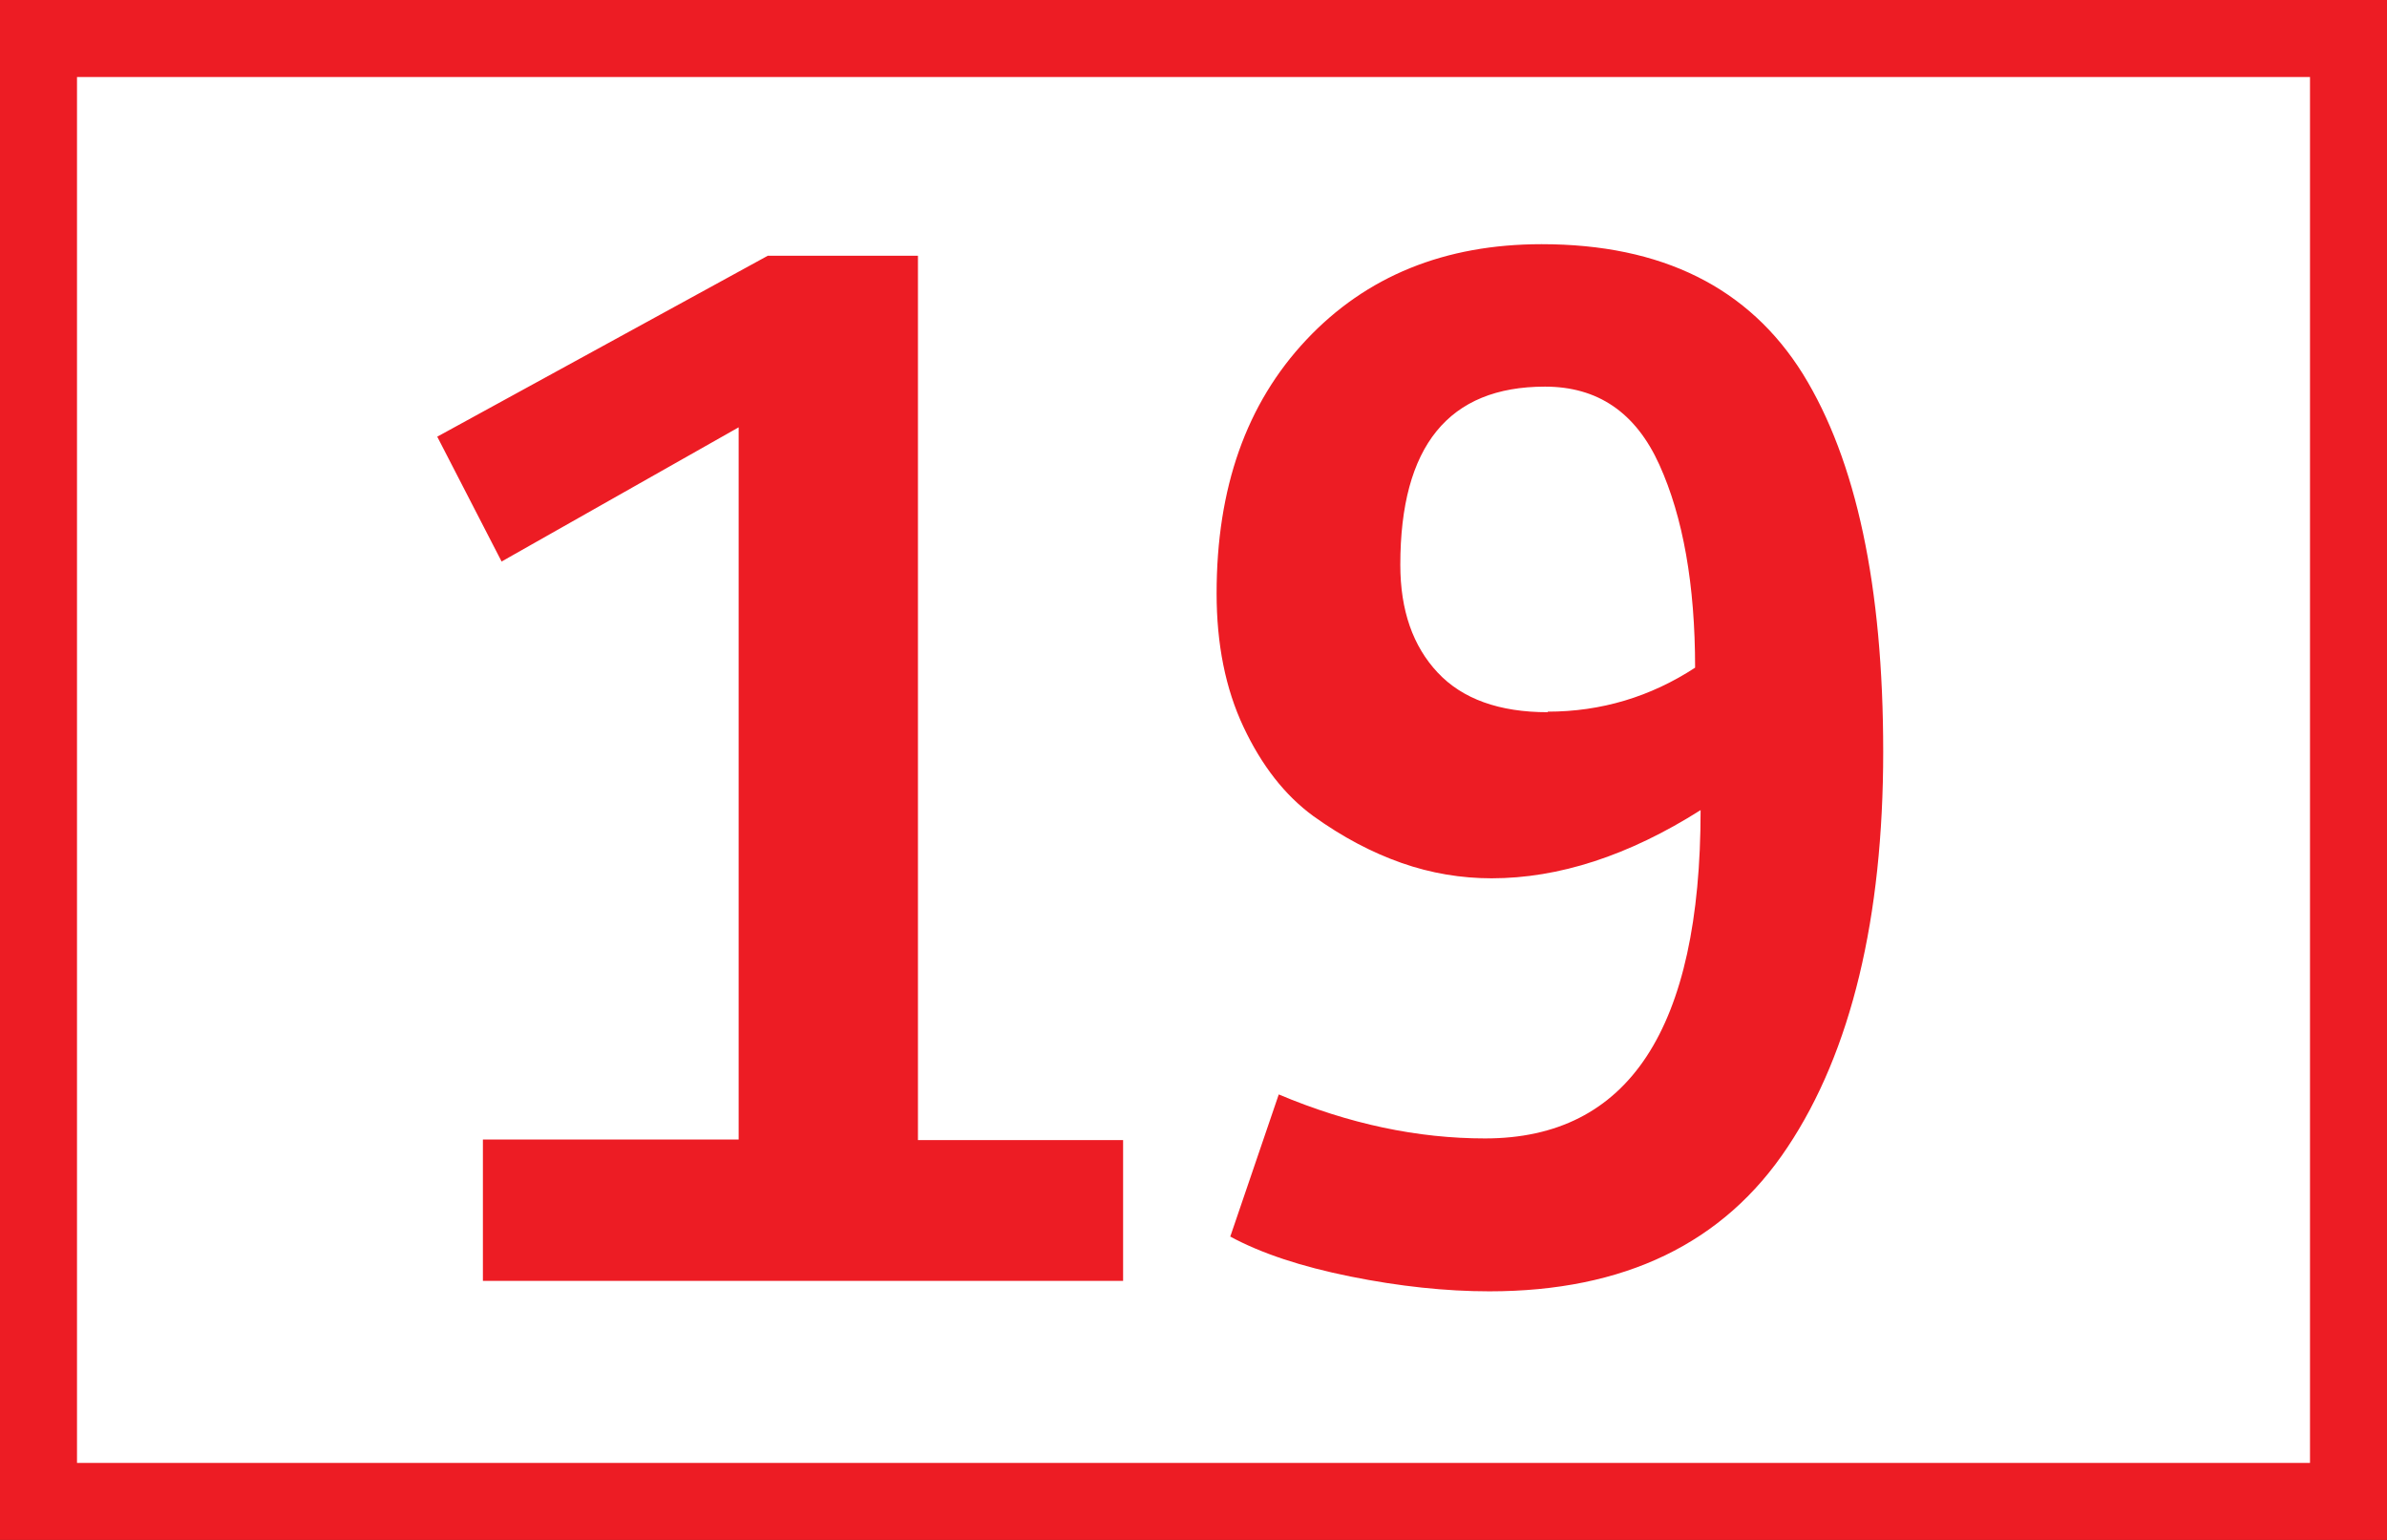 <?xml version="1.0" encoding="UTF-8"?><svg xmlns="http://www.w3.org/2000/svg" viewBox="0 0 43.4 28"><rect x="0" y="0" width="43.4" height="28" fill="#333333" stroke="none"/><defs><style>.d{fill:#fff;stroke:#ed1c24;stroke-miterlimit:10;stroke-width:1.4px;}.e{fill:#ed1c24;}</style></defs><g id="a"/><g id="b"><g id="c"><g><path class="d" d="M.7,.7H42.7V27.3H.7V.7Z"/><path class="e" d="M8.78,23.28v-2.56h4.65V7.77l-4.31,2.44-1.17-2.27,6.01-3.29h2.73V20.73h3.73v2.56H8.78Zm13.59-.8l.88-2.58c1.28,.54,2.53,.8,3.75,.8,2.61,0,3.92-1.99,3.92-5.97-1.31,.83-2.58,1.24-3.8,1.24-.55,0-1.1-.09-1.64-.28s-1.07-.47-1.6-.85c-.52-.38-.94-.92-1.27-1.62-.33-.7-.49-1.51-.49-2.43,0-1.92,.54-3.45,1.63-4.61,1.09-1.16,2.52-1.74,4.28-1.74,2.19,0,3.77,.79,4.75,2.36,.97,1.57,1.46,3.86,1.46,6.87s-.58,5.45-1.74,7.19c-1.16,1.75-2.97,2.62-5.42,2.62-.79,0-1.64-.09-2.53-.27s-1.62-.42-2.19-.73Zm5.77-9.54c.97,0,1.87-.27,2.68-.8,0-1.51-.22-2.74-.65-3.69-.43-.95-1.12-1.42-2.08-1.42-1.75,0-2.63,1.08-2.63,3.24,0,.83,.23,1.48,.68,1.96,.45,.48,1.12,.72,2,.72Z"/></g></g></g></svg>